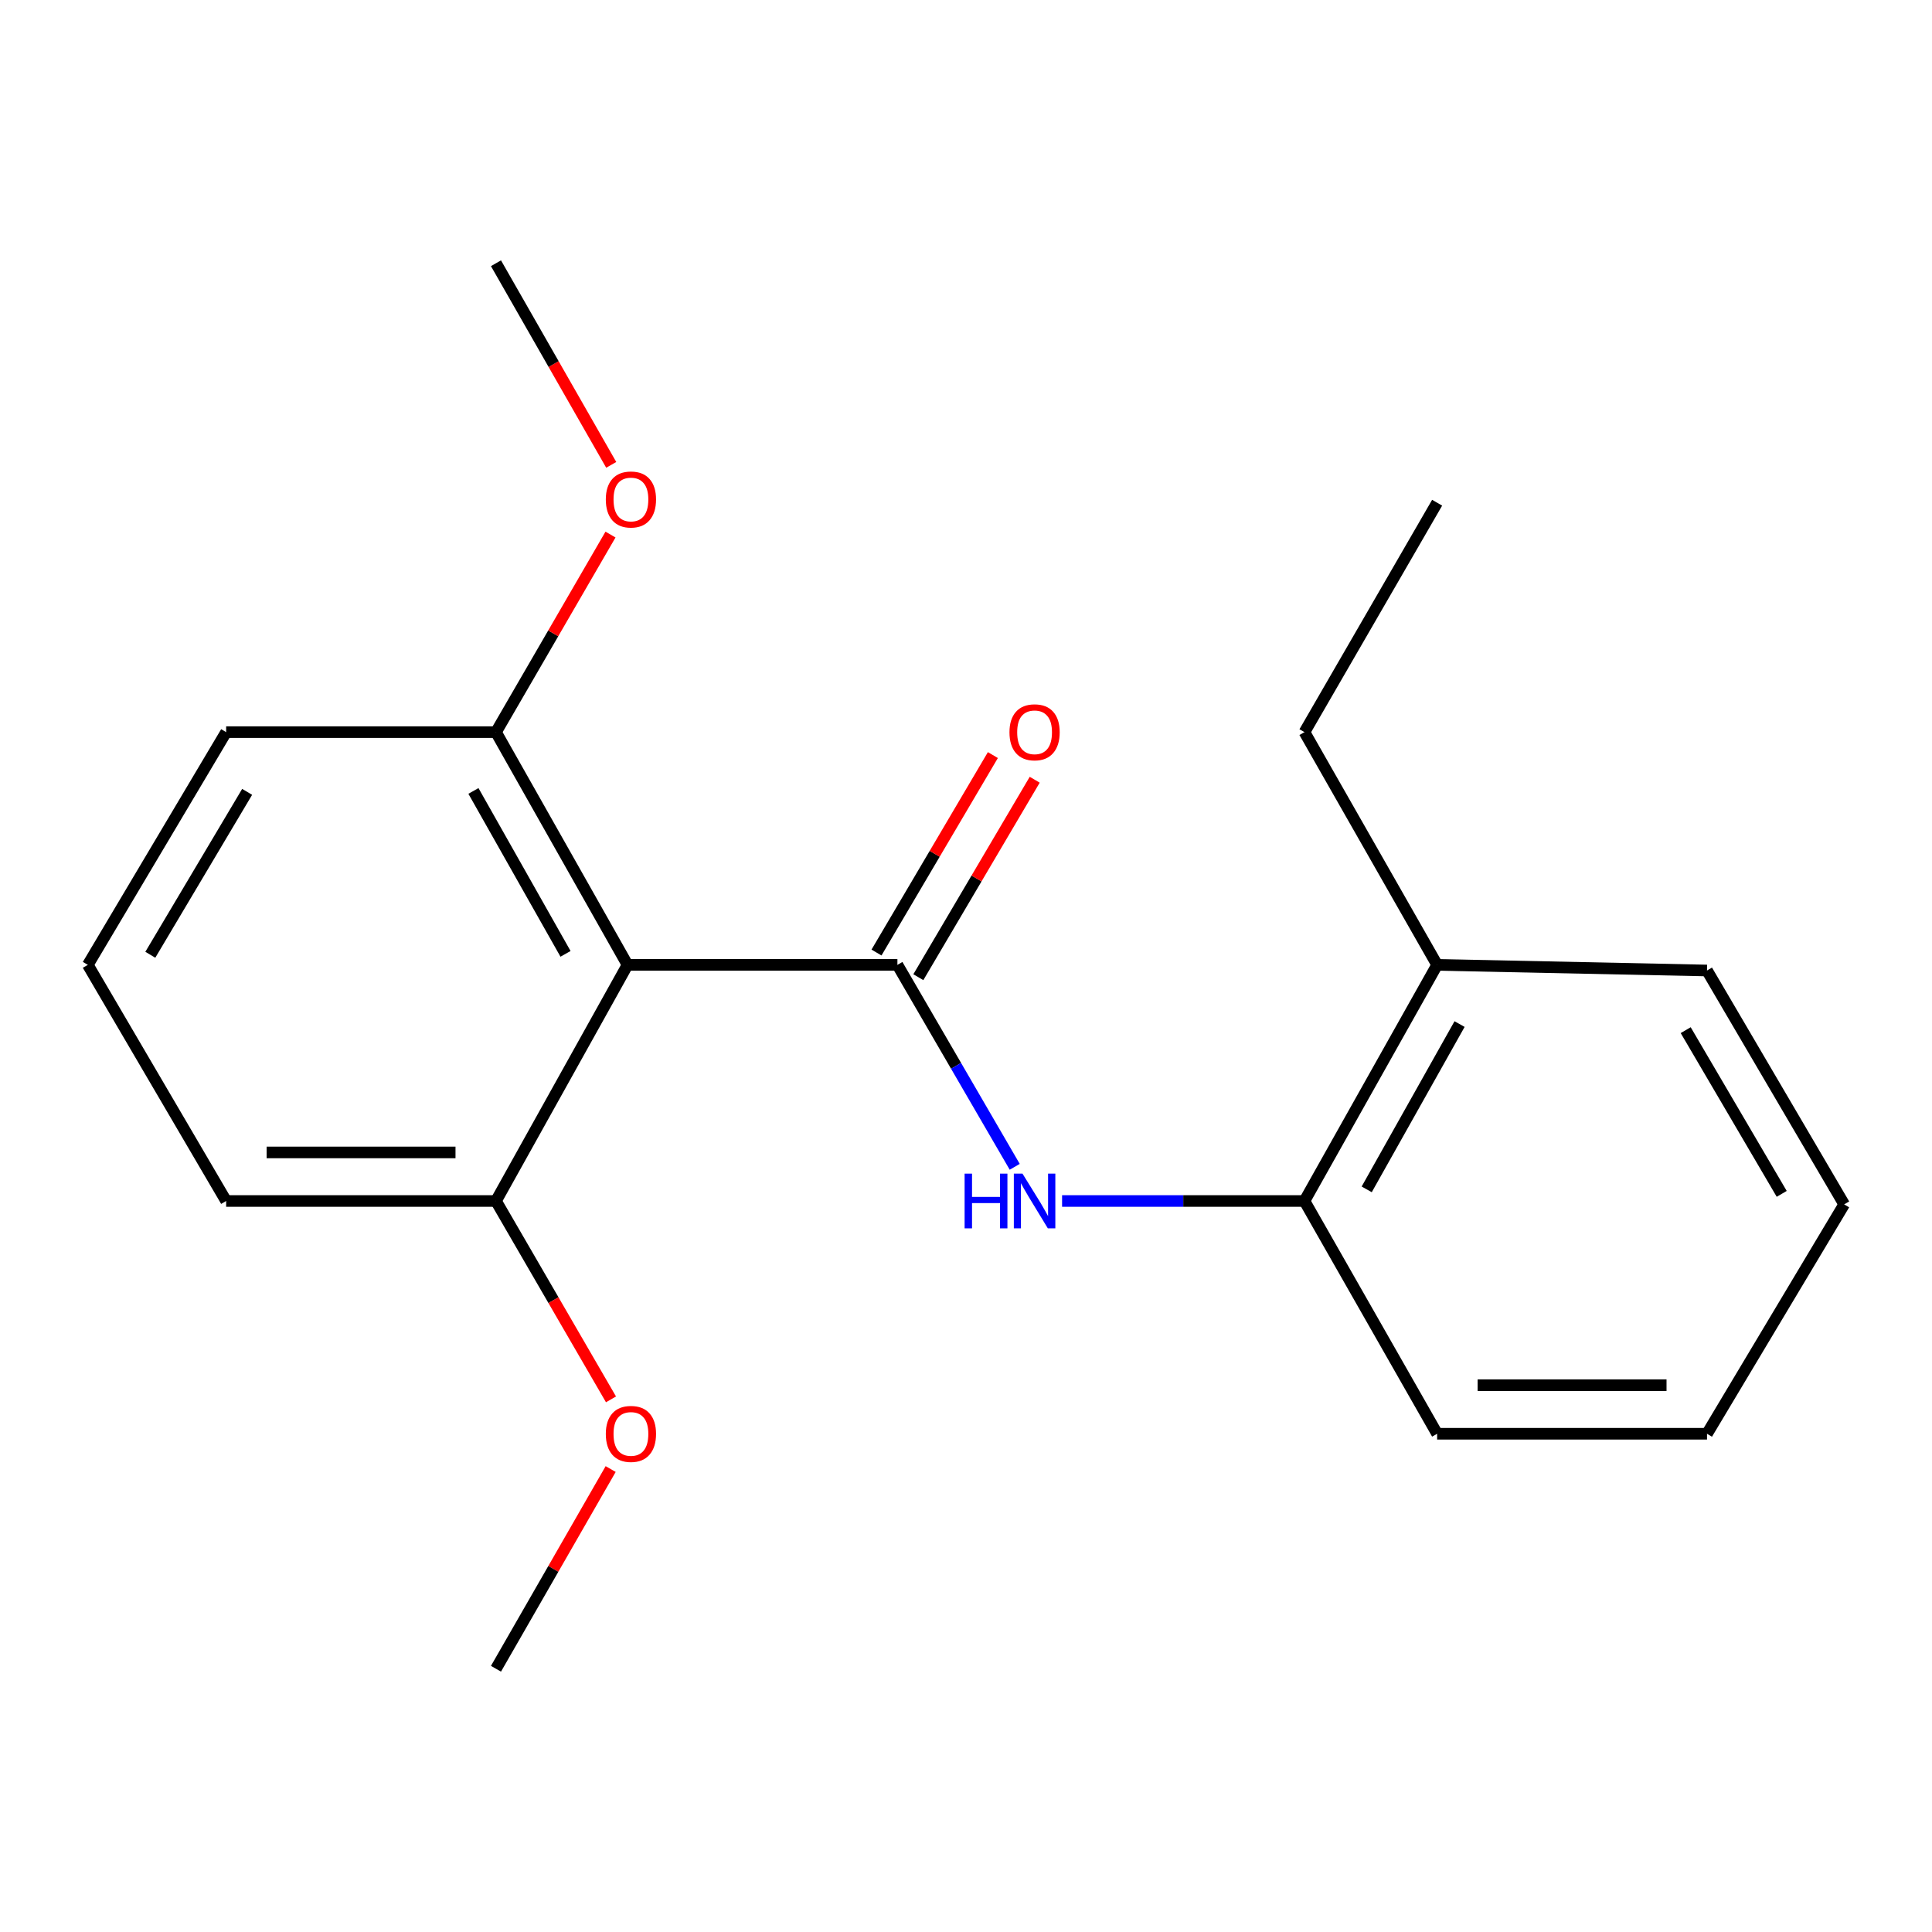 <?xml version='1.0' encoding='iso-8859-1'?>
<svg version='1.1' baseProfile='full'
              xmlns='http://www.w3.org/2000/svg'
                      xmlns:rdkit='http://www.rdkit.org/xml'
                      xmlns:xlink='http://www.w3.org/1999/xlink'
                  xml:space='preserve'
width='1000px' height='1000px' viewBox='0 0 1000 1000'>
<!-- END OF HEADER -->
<rect style='opacity:1.0;fill:#FFFFFF;stroke:none' width='1000' height='1000' x='0' y='0'> </rect>
<path class='bond-0' d='M 464.501,499.413 L 324.81,499.413' style='fill:none;fill-rule:evenodd;stroke:#000000;stroke-width:6px;stroke-linecap:butt;stroke-linejoin:miter;stroke-opacity:1' />
<path class='bond-1' d='M 464.501,499.413 L 494.861,551.677' style='fill:none;fill-rule:evenodd;stroke:#000000;stroke-width:6px;stroke-linecap:butt;stroke-linejoin:miter;stroke-opacity:1' />
<path class='bond-1' d='M 494.861,551.677 L 525.221,603.941' style='fill:none;fill-rule:evenodd;stroke:#0000FF;stroke-width:6px;stroke-linecap:butt;stroke-linejoin:miter;stroke-opacity:1' />
<path class='bond-3' d='M 475.329,505.795 L 505.448,454.692' style='fill:none;fill-rule:evenodd;stroke:#000000;stroke-width:6px;stroke-linecap:butt;stroke-linejoin:miter;stroke-opacity:1' />
<path class='bond-3' d='M 505.448,454.692 L 535.567,403.589' style='fill:none;fill-rule:evenodd;stroke:#FF0000;stroke-width:6px;stroke-linecap:butt;stroke-linejoin:miter;stroke-opacity:1' />
<path class='bond-3' d='M 453.673,493.032 L 483.792,441.929' style='fill:none;fill-rule:evenodd;stroke:#000000;stroke-width:6px;stroke-linecap:butt;stroke-linejoin:miter;stroke-opacity:1' />
<path class='bond-3' d='M 483.792,441.929 L 513.912,390.826' style='fill:none;fill-rule:evenodd;stroke:#FF0000;stroke-width:6px;stroke-linecap:butt;stroke-linejoin:miter;stroke-opacity:1' />
<path class='bond-4' d='M 324.81,499.413 L 256.716,378.952' style='fill:none;fill-rule:evenodd;stroke:#000000;stroke-width:6px;stroke-linecap:butt;stroke-linejoin:miter;stroke-opacity:1' />
<path class='bond-4' d='M 292.713,493.714 L 245.048,409.391' style='fill:none;fill-rule:evenodd;stroke:#000000;stroke-width:6px;stroke-linecap:butt;stroke-linejoin:miter;stroke-opacity:1' />
<path class='bond-5' d='M 324.81,499.413 L 256.716,621.635' style='fill:none;fill-rule:evenodd;stroke:#000000;stroke-width:6px;stroke-linecap:butt;stroke-linejoin:miter;stroke-opacity:1' />
<path class='bond-2' d='M 549.731,621.635 L 612.461,621.635' style='fill:none;fill-rule:evenodd;stroke:#0000FF;stroke-width:6px;stroke-linecap:butt;stroke-linejoin:miter;stroke-opacity:1' />
<path class='bond-2' d='M 612.461,621.635 L 675.19,621.635' style='fill:none;fill-rule:evenodd;stroke:#000000;stroke-width:6px;stroke-linecap:butt;stroke-linejoin:miter;stroke-opacity:1' />
<path class='bond-6' d='M 675.19,621.635 L 743.856,499.413' style='fill:none;fill-rule:evenodd;stroke:#000000;stroke-width:6px;stroke-linecap:butt;stroke-linejoin:miter;stroke-opacity:1' />
<path class='bond-6' d='M 707.405,615.614 L 755.471,530.059' style='fill:none;fill-rule:evenodd;stroke:#000000;stroke-width:6px;stroke-linecap:butt;stroke-linejoin:miter;stroke-opacity:1' />
<path class='bond-10' d='M 675.19,621.635 L 743.856,742.11' style='fill:none;fill-rule:evenodd;stroke:#000000;stroke-width:6px;stroke-linecap:butt;stroke-linejoin:miter;stroke-opacity:1' />
<path class='bond-8' d='M 256.716,378.952 L 286.356,327.821' style='fill:none;fill-rule:evenodd;stroke:#000000;stroke-width:6px;stroke-linecap:butt;stroke-linejoin:miter;stroke-opacity:1' />
<path class='bond-8' d='M 286.356,327.821 L 315.995,276.69' style='fill:none;fill-rule:evenodd;stroke:#FF0000;stroke-width:6px;stroke-linecap:butt;stroke-linejoin:miter;stroke-opacity:1' />
<path class='bond-12' d='M 256.716,378.952 L 117.053,378.952' style='fill:none;fill-rule:evenodd;stroke:#000000;stroke-width:6px;stroke-linecap:butt;stroke-linejoin:miter;stroke-opacity:1' />
<path class='bond-7' d='M 256.716,621.635 L 286.482,672.972' style='fill:none;fill-rule:evenodd;stroke:#000000;stroke-width:6px;stroke-linecap:butt;stroke-linejoin:miter;stroke-opacity:1' />
<path class='bond-7' d='M 286.482,672.972 L 316.248,724.309' style='fill:none;fill-rule:evenodd;stroke:#FF0000;stroke-width:6px;stroke-linecap:butt;stroke-linejoin:miter;stroke-opacity:1' />
<path class='bond-11' d='M 256.716,621.635 L 117.053,621.635' style='fill:none;fill-rule:evenodd;stroke:#000000;stroke-width:6px;stroke-linecap:butt;stroke-linejoin:miter;stroke-opacity:1' />
<path class='bond-11' d='M 235.767,596.498 L 138.002,596.498' style='fill:none;fill-rule:evenodd;stroke:#000000;stroke-width:6px;stroke-linecap:butt;stroke-linejoin:miter;stroke-opacity:1' />
<path class='bond-13' d='M 743.856,499.413 L 675.19,378.952' style='fill:none;fill-rule:evenodd;stroke:#000000;stroke-width:6px;stroke-linecap:butt;stroke-linejoin:miter;stroke-opacity:1' />
<path class='bond-14' d='M 743.856,499.413 L 883.548,502.332' style='fill:none;fill-rule:evenodd;stroke:#000000;stroke-width:6px;stroke-linecap:butt;stroke-linejoin:miter;stroke-opacity:1' />
<path class='bond-16' d='M 316.079,760.377 L 286.398,812.061' style='fill:none;fill-rule:evenodd;stroke:#FF0000;stroke-width:6px;stroke-linecap:butt;stroke-linejoin:miter;stroke-opacity:1' />
<path class='bond-16' d='M 286.398,812.061 L 256.716,863.745' style='fill:none;fill-rule:evenodd;stroke:#000000;stroke-width:6px;stroke-linecap:butt;stroke-linejoin:miter;stroke-opacity:1' />
<path class='bond-15' d='M 316.372,240.609 L 286.544,188.432' style='fill:none;fill-rule:evenodd;stroke:#FF0000;stroke-width:6px;stroke-linecap:butt;stroke-linejoin:miter;stroke-opacity:1' />
<path class='bond-15' d='M 286.544,188.432 L 256.716,136.255' style='fill:none;fill-rule:evenodd;stroke:#000000;stroke-width:6px;stroke-linecap:butt;stroke-linejoin:miter;stroke-opacity:1' />
<path class='bond-9' d='M 45.455,499.413 L 117.053,621.635' style='fill:none;fill-rule:evenodd;stroke:#000000;stroke-width:6px;stroke-linecap:butt;stroke-linejoin:miter;stroke-opacity:1' />
<path class='bond-20' d='M 45.455,499.413 L 117.053,378.952' style='fill:none;fill-rule:evenodd;stroke:#000000;stroke-width:6px;stroke-linecap:butt;stroke-linejoin:miter;stroke-opacity:1' />
<path class='bond-20' d='M 77.803,494.187 L 127.921,409.864' style='fill:none;fill-rule:evenodd;stroke:#000000;stroke-width:6px;stroke-linecap:butt;stroke-linejoin:miter;stroke-opacity:1' />
<path class='bond-18' d='M 743.856,742.11 L 883.548,742.11' style='fill:none;fill-rule:evenodd;stroke:#000000;stroke-width:6px;stroke-linecap:butt;stroke-linejoin:miter;stroke-opacity:1' />
<path class='bond-18' d='M 764.81,716.974 L 862.594,716.974' style='fill:none;fill-rule:evenodd;stroke:#000000;stroke-width:6px;stroke-linecap:butt;stroke-linejoin:miter;stroke-opacity:1' />
<path class='bond-17' d='M 675.19,378.952 L 743.856,260.208' style='fill:none;fill-rule:evenodd;stroke:#000000;stroke-width:6px;stroke-linecap:butt;stroke-linejoin:miter;stroke-opacity:1' />
<path class='bond-21' d='M 883.548,502.332 L 954.545,623.38' style='fill:none;fill-rule:evenodd;stroke:#000000;stroke-width:6px;stroke-linecap:butt;stroke-linejoin:miter;stroke-opacity:1' />
<path class='bond-21' d='M 872.515,533.207 L 922.213,617.941' style='fill:none;fill-rule:evenodd;stroke:#000000;stroke-width:6px;stroke-linecap:butt;stroke-linejoin:miter;stroke-opacity:1' />
<path class='bond-19' d='M 883.548,742.11 L 954.545,623.38' style='fill:none;fill-rule:evenodd;stroke:#000000;stroke-width:6px;stroke-linecap:butt;stroke-linejoin:miter;stroke-opacity:1' />
<path  class='atom-2' d='M 499.279 607.475
L 503.119 607.475
L 503.119 619.515
L 517.599 619.515
L 517.599 607.475
L 521.439 607.475
L 521.439 635.795
L 517.599 635.795
L 517.599 622.715
L 503.119 622.715
L 503.119 635.795
L 499.279 635.795
L 499.279 607.475
' fill='#0000FF'/>
<path  class='atom-2' d='M 529.239 607.475
L 538.519 622.475
Q 539.439 623.955, 540.919 626.635
Q 542.399 629.315, 542.479 629.475
L 542.479 607.475
L 546.239 607.475
L 546.239 635.795
L 542.359 635.795
L 532.399 619.395
Q 531.239 617.475, 529.999 615.275
Q 528.799 613.075, 528.439 612.395
L 528.439 635.795
L 524.759 635.795
L 524.759 607.475
L 529.239 607.475
' fill='#0000FF'/>
<path  class='atom-4' d='M 522.499 379.032
Q 522.499 372.232, 525.859 368.432
Q 529.219 364.632, 535.499 364.632
Q 541.779 364.632, 545.139 368.432
Q 548.499 372.232, 548.499 379.032
Q 548.499 385.912, 545.099 389.832
Q 541.699 393.712, 535.499 393.712
Q 529.259 393.712, 525.859 389.832
Q 522.499 385.952, 522.499 379.032
M 535.499 390.512
Q 539.819 390.512, 542.139 387.632
Q 544.499 384.712, 544.499 379.032
Q 544.499 373.472, 542.139 370.672
Q 539.819 367.832, 535.499 367.832
Q 531.179 367.832, 528.819 370.632
Q 526.499 373.432, 526.499 379.032
Q 526.499 384.752, 528.819 387.632
Q 531.179 390.512, 535.499 390.512
' fill='#FF0000'/>
<path  class='atom-8' d='M 313.569 742.19
Q 313.569 735.39, 316.929 731.59
Q 320.289 727.79, 326.569 727.79
Q 332.849 727.79, 336.209 731.59
Q 339.569 735.39, 339.569 742.19
Q 339.569 749.07, 336.169 752.99
Q 332.769 756.87, 326.569 756.87
Q 320.329 756.87, 316.929 752.99
Q 313.569 749.11, 313.569 742.19
M 326.569 753.67
Q 330.889 753.67, 333.209 750.79
Q 335.569 747.87, 335.569 742.19
Q 335.569 736.63, 333.209 733.83
Q 330.889 730.99, 326.569 730.99
Q 322.249 730.99, 319.889 733.79
Q 317.569 736.59, 317.569 742.19
Q 317.569 747.91, 319.889 750.79
Q 322.249 753.67, 326.569 753.67
' fill='#FF0000'/>
<path  class='atom-9' d='M 313.569 258.528
Q 313.569 251.728, 316.929 247.928
Q 320.289 244.128, 326.569 244.128
Q 332.849 244.128, 336.209 247.928
Q 339.569 251.728, 339.569 258.528
Q 339.569 265.408, 336.169 269.328
Q 332.769 273.208, 326.569 273.208
Q 320.329 273.208, 316.929 269.328
Q 313.569 265.448, 313.569 258.528
M 326.569 270.008
Q 330.889 270.008, 333.209 267.128
Q 335.569 264.208, 335.569 258.528
Q 335.569 252.968, 333.209 250.168
Q 330.889 247.328, 326.569 247.328
Q 322.249 247.328, 319.889 250.128
Q 317.569 252.928, 317.569 258.528
Q 317.569 264.248, 319.889 267.128
Q 322.249 270.008, 326.569 270.008
' fill='#FF0000'/>
</svg>
